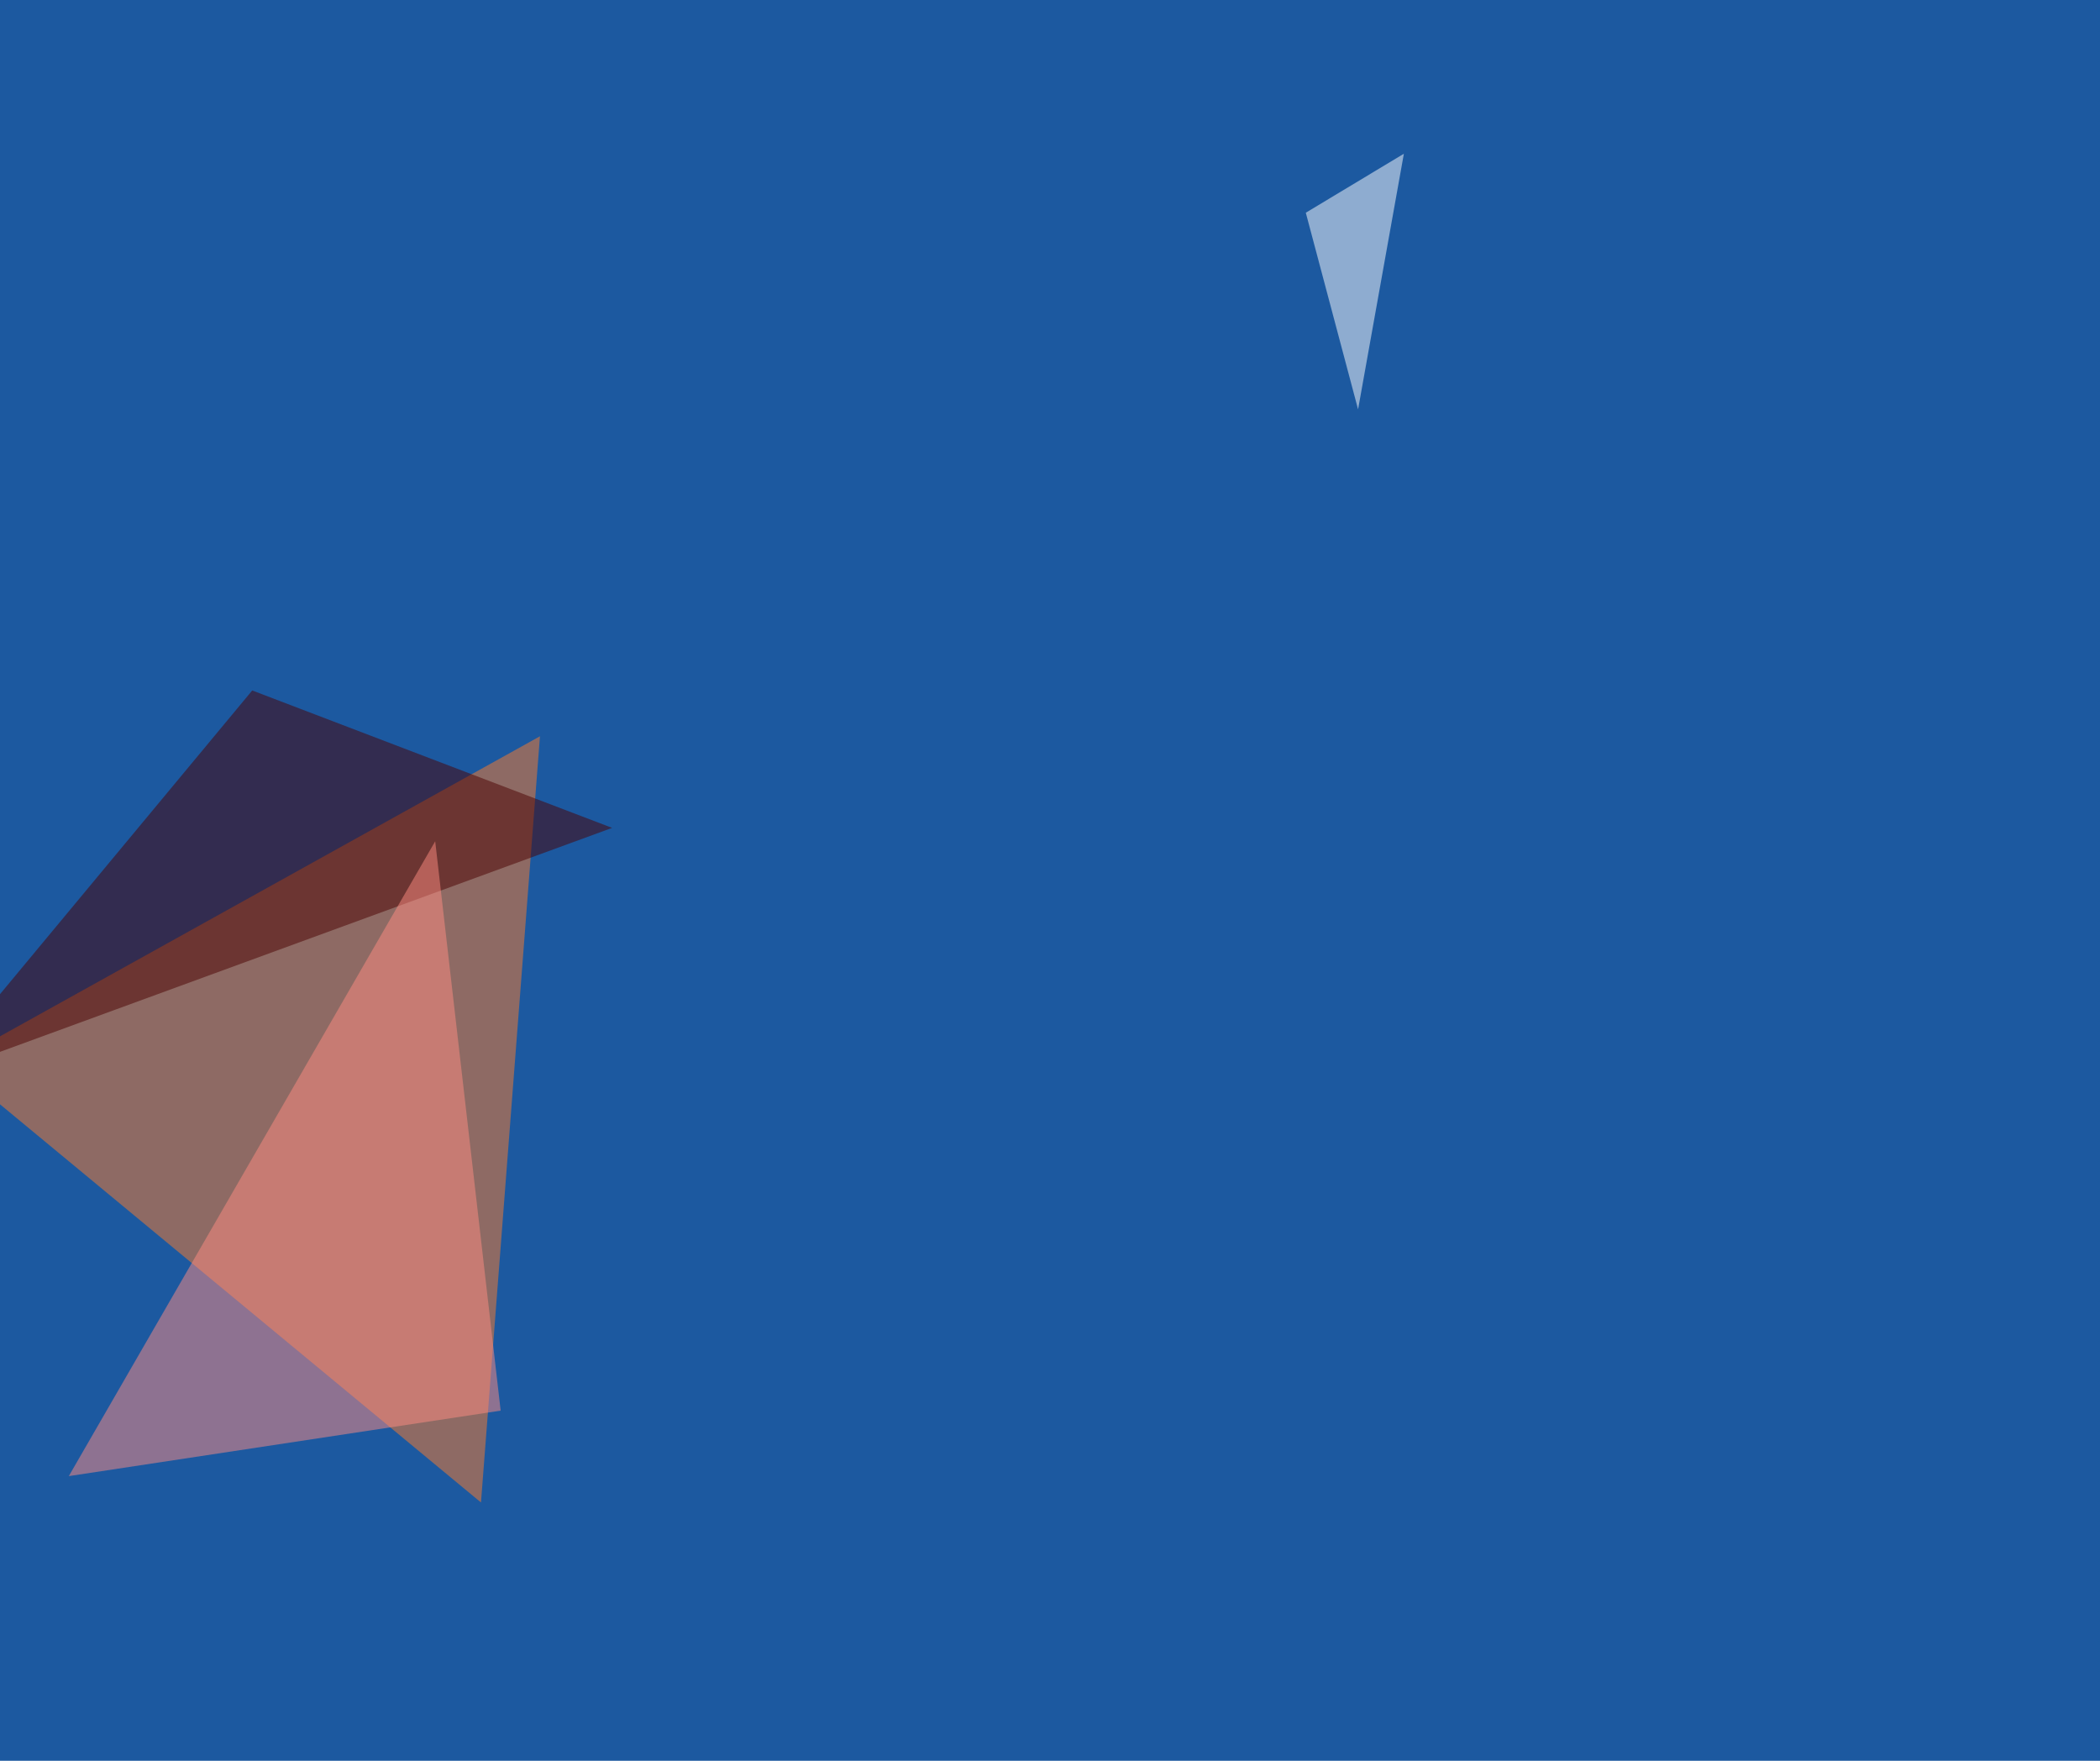 <svg xmlns="http://www.w3.org/2000/svg" width="940" height="788" ><filter id="a"><feGaussianBlur stdDeviation="55"/></filter><rect width="100%" height="100%" fill="#1c59a0"/><g filter="url(#a)"><g fill-opacity=".5"><path fill="#ff7d29" d="M215.3 672.4L-22 476l263.7-146.5z"/><path fill="#4a0000" d="M-30.8 482L274 370.5 112.9 309z"/><path fill="#ff8d83" d="M224.1 631.3l-29.3-254.8-164 284.1z"/><path fill="#fff" d="M584.5 95.2l23.4 88 20.5-114.4z"/></g></g></svg>